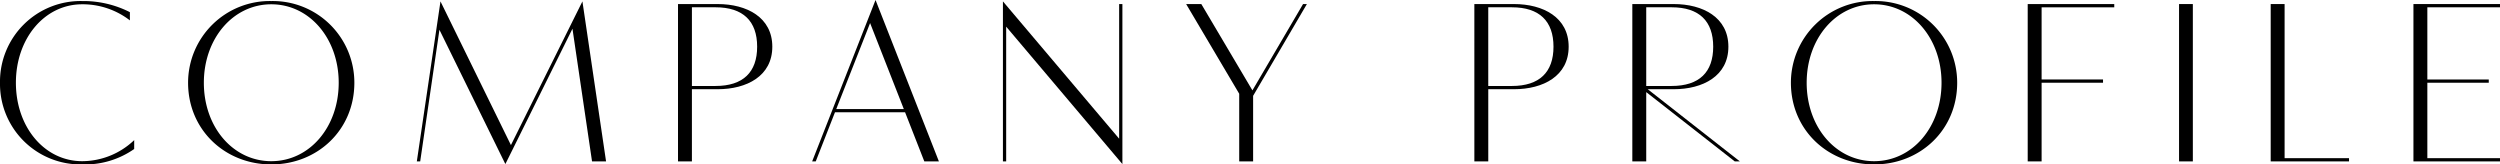 <svg xmlns="http://www.w3.org/2000/svg" width="593.248" height="39.017" viewBox="0 0 593.248 39.017"><path d="M31.841 35.36A20.4 20.4 0 0 1 19.5 39.017 19.114 19.114 0 0 1 0 19.632 19.131 19.131 0 0 1 19.5.248a24.339 24.339 0 0 1 11.323 2.639v1.952A18.326 18.326 0 0 0 19.5 1.018c-8.936 0-15.728 8.111-15.728 18.614 0 10.532 6.792 18.616 15.728 18.616a17.945 17.945 0 0 0 12.346-5z"/><path d="M64.375.248a19.366 19.366 0 0 1 19.714 19.384c0 11.219-8.771 19.385-19.714 19.385s-19.743-8.166-19.743-19.385A19.39 19.39 0 0 1 64.375.248zm0 38c9.073 0 16-8.084 16-18.616 0-10.476-6.929-18.614-16-18.614s-16 8.138-16 18.614c-.003 10.532 6.925 18.616 16 18.616z"/><path d="M104.525.33l16.718 34.1L138.208.33l5.61 37.972h-3.327l-4.647-31.483-15.921 32.116-15.645-31.868L99.713 38.3h-.8z"/><path d="M160.89.962h9.4c6.93 0 12.979 3.163 12.979 10.119s-6.049 10.091-12.979 10.091h-6.1V38.3h-3.3zM169.8 20.4c6.545 0 9.871-3.272 9.871-9.321S176.345 1.73 169.8 1.73h-5.609V20.4z"/><path d="M207.764 0L222.8 38.3h-3.46l-4.564-11.658H198.14L193.576 38.3h-.852zm6.709 25.874l-8-20.4-8.029 20.4z"/><path d="M237.994.33l27.579 32.583V.962h.77v37.973L238.764 6.324V38.3h-.77z"/><path d="M294.064 22.245L281.471.962h3.6L297.2 21.447 309.214.962h.909L297.364 22.74V38.3h-3.3z"/><path d="M349.862.962h9.4c6.93 0 12.979 3.163 12.979 10.119s-6.041 10.091-12.976 10.091h-6.1V38.3h-3.3zm8.909 19.44c6.544 0 9.871-3.272 9.871-9.321s-3.327-9.349-9.871-9.349h-5.609V20.4z"/><path d="M387.349.962h9.817c6.929 0 12.978 3.163 12.978 10.119s-6.044 10.091-12.978 10.091h-6.16l21.86 17.13h-1.21L390.649 21.86V38.3h-3.3zM396.67 20.4c6.573 0 9.872-3.272 9.872-9.321s-3.3-9.349-9.872-9.349h-6.021V20.4z"/><path d="M444.723.248a19.366 19.366 0 0 1 19.715 19.384c0 11.219-8.771 19.385-19.715 19.385s-19.743-8.166-19.743-19.385A19.39 19.39 0 0 1 444.723.248zm0 38c9.073 0 16-8.084 16-18.616 0-10.476-6.93-18.614-16-18.614s-16 8.138-16 18.614c-.003 10.532 6.926 18.616 16 18.616z"/><path d="M481.173.962h20.539v.77h-17.24v17.131h14.574v.769h-14.574V38.3h-3.3z"/><path d="M517.087.962h3.273V38.3h-3.273z"/><path d="M538.833.962h3.3v36.571h15.288v.767h-18.588z"/><path d="M572.708.962h20.54v.77h-17.241v17.131h14.574v.769h-14.574v17.9h17.241v.768h-20.54z"/></svg>